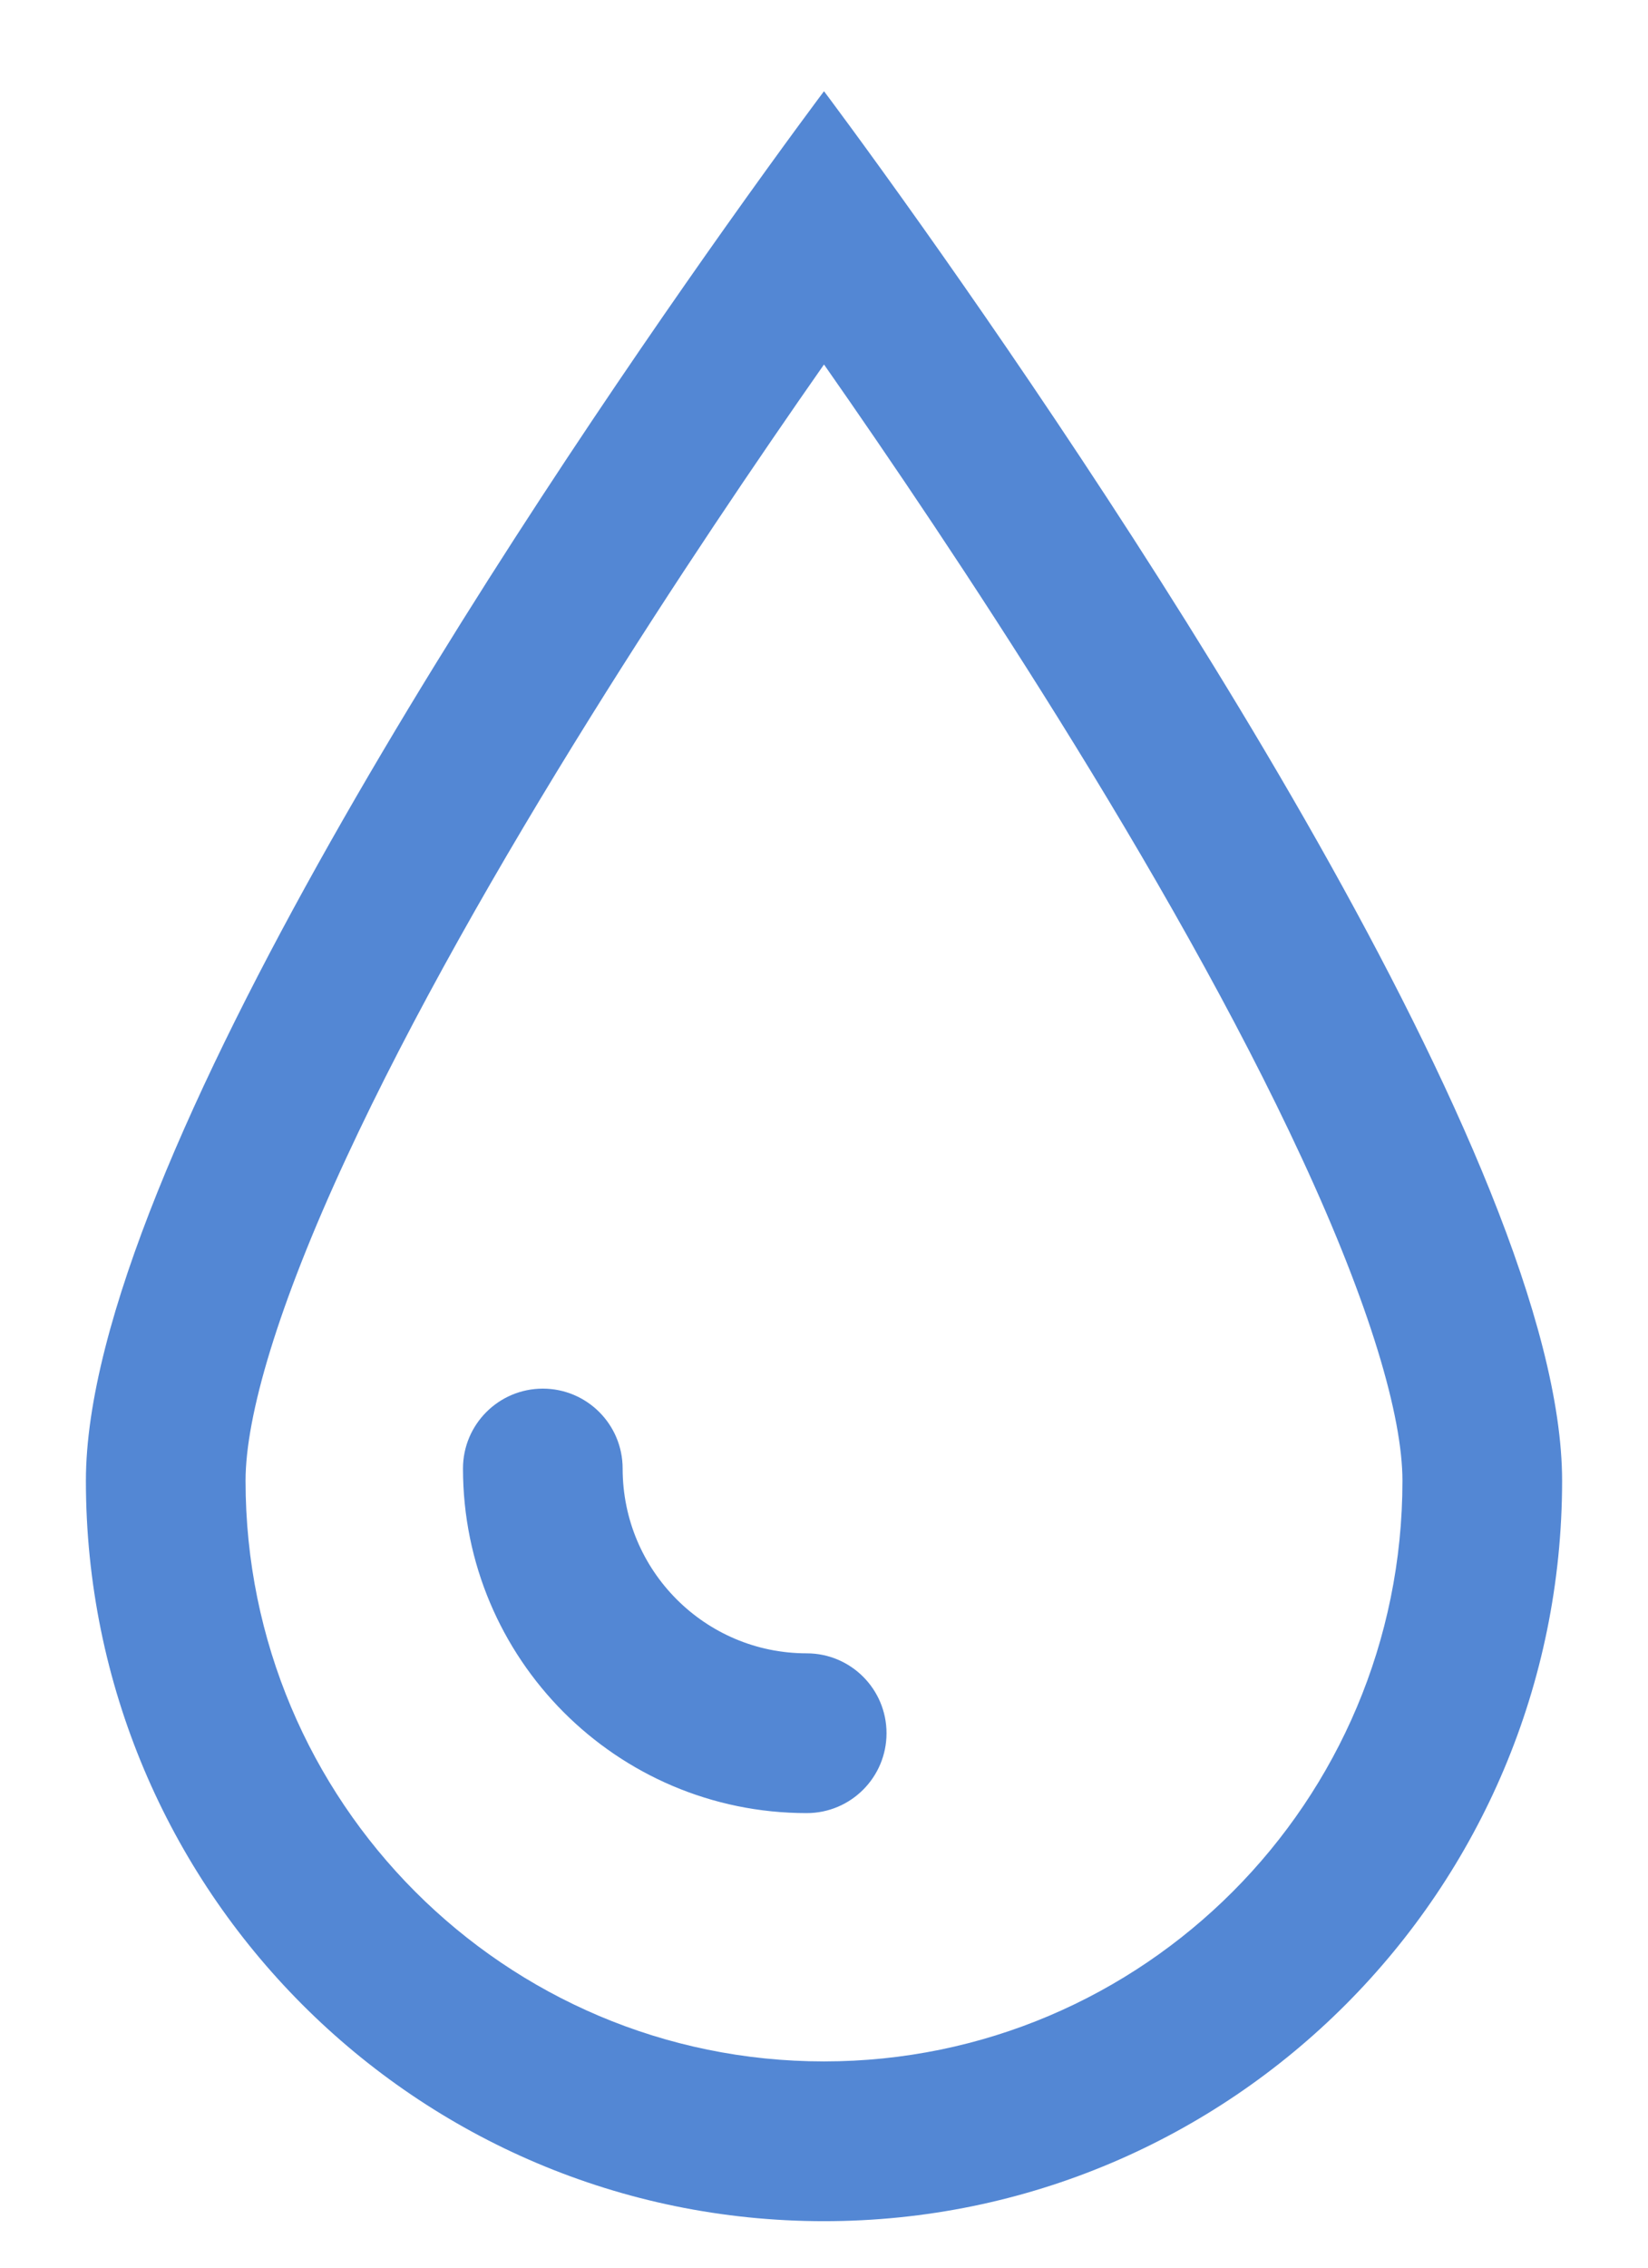 <?xml version="1.0" encoding="UTF-8"?>
<svg xmlns="http://www.w3.org/2000/svg" width="16" height="22" viewBox="0 0 16 22" fill="none">
  <path fill-rule="evenodd" clip-rule="evenodd" d="M8 0.885C8 0.885 7.624 1.384 7.045 2.2C5.094 4.951 0.834 11.307 0.834 14.366C0.834 18.333 4.041 21.549 8 21.549C11.958 21.549 15.166 18.333 15.166 14.366C15.166 11.307 10.906 4.951 8.955 2.2C8.376 1.384 8 0.885 8 0.885ZM5.732 6.958C6.544 5.654 7.359 4.452 8 3.536C8.641 4.452 9.455 5.654 10.268 6.958C11.147 8.368 12.006 9.869 12.64 11.238C13.302 12.665 13.616 13.738 13.616 14.366C13.616 17.481 11.098 19.999 8 19.999C4.9 19.999 2.384 17.481 2.384 14.366C2.384 13.738 2.698 12.665 3.36 11.238C3.994 9.869 4.853 8.368 5.732 6.958ZM6.045 14.247C6.045 13.819 5.698 13.472 5.27 13.472C4.842 13.472 4.495 13.819 4.495 14.247C4.495 16.091 5.986 17.59 7.832 17.59C8.26 17.59 8.607 17.243 8.607 16.815C8.607 16.387 8.26 16.04 7.832 16.04C6.846 16.04 6.045 15.239 6.045 14.247Z" fill="#5387D4"></path>
</svg>
